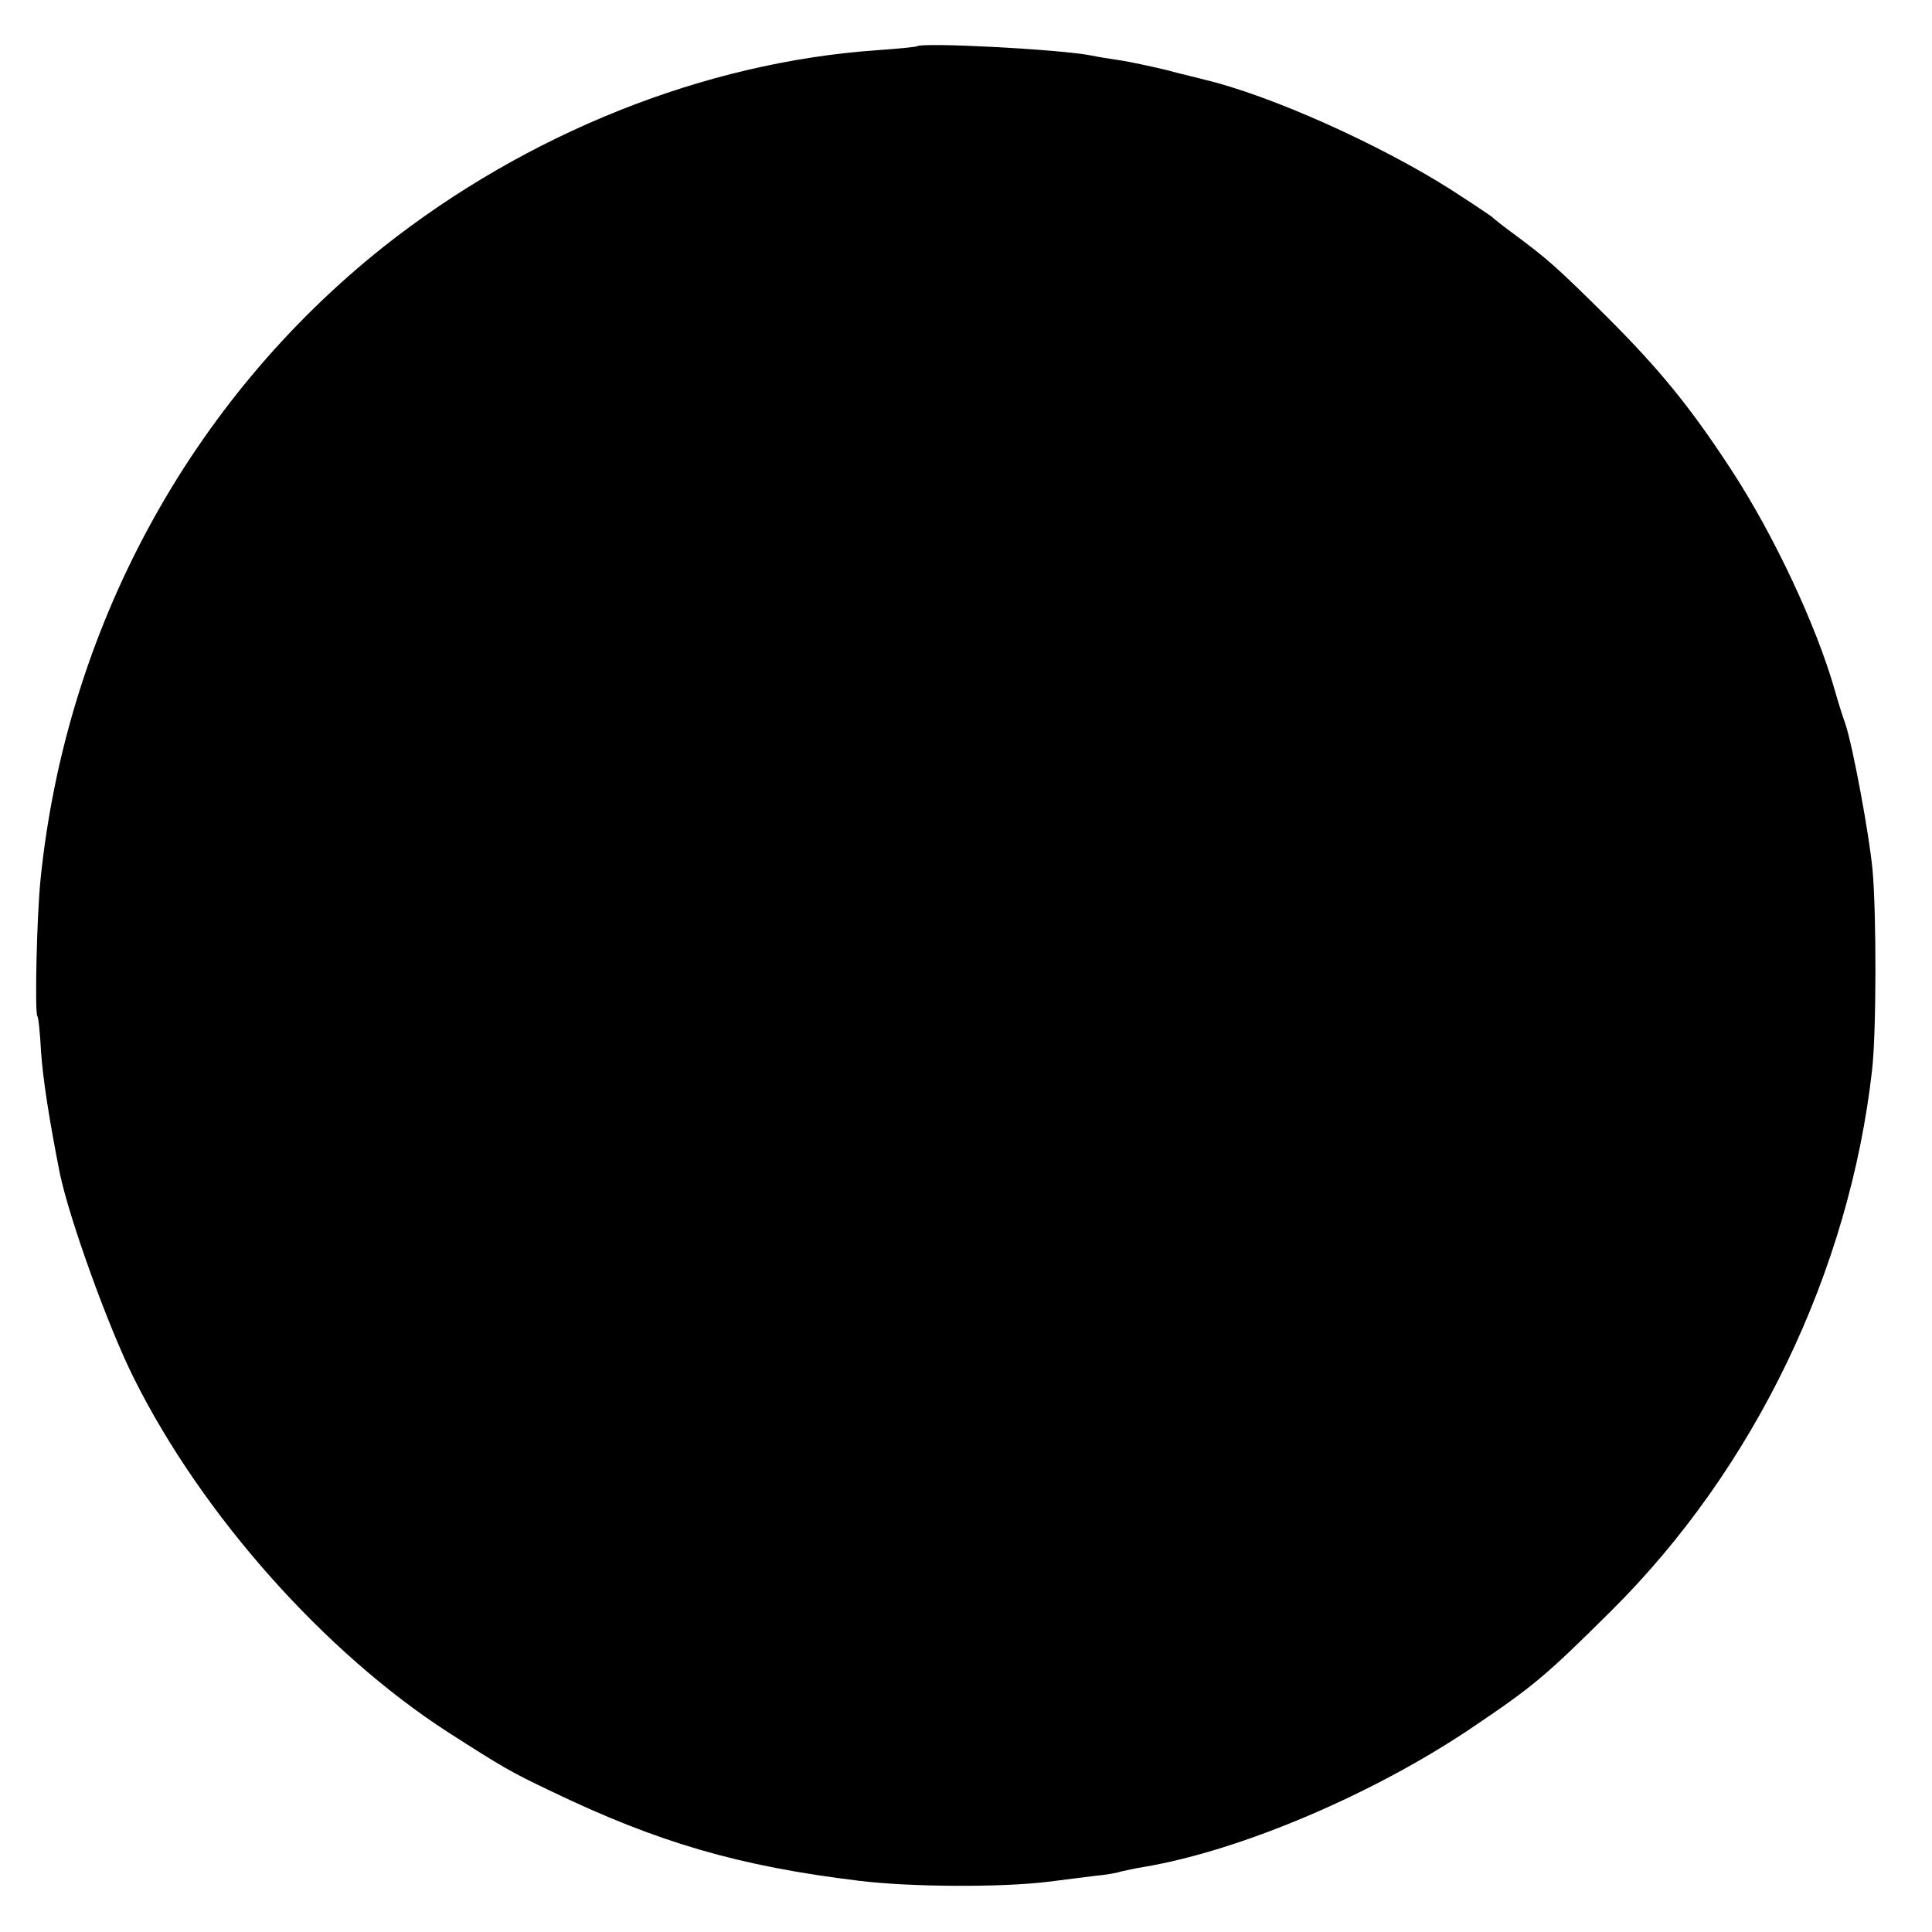 <?xml version="1.0" standalone="no"?>
<!DOCTYPE svg PUBLIC "-//W3C//DTD SVG 20010904//EN"
 "http://www.w3.org/TR/2001/REC-SVG-20010904/DTD/svg10.dtd">
<svg version="1.0" xmlns="http://www.w3.org/2000/svg"
 width="400pt" height="400pt" viewBox="0 0 400 400"
 preserveAspectRatio="xMidYMid meet">
<g transform="translate(0,400) scale(0.1,-0.1)"
fill="#000000" stroke="none">
<path d="M1898 3904 c-2 -1 -39 -5 -83 -8 -357 -25 -724 -172 -1021 -407 -401
-319 -657 -791 -710 -1309 -8 -78 -12 -272 -7 -283 3 -4 6 -38 8 -75 4 -57 17
-141 39 -252 20 -95 101 -320 154 -425 141 -282 394 -566 649 -731 114 -73
129 -82 213 -122 222 -107 391 -156 639 -186 106 -13 293 -14 391 -2 30 4 73
9 95 12 22 2 47 6 55 9 8 2 31 7 50 10 200 34 475 151 679 289 126 85 151 106
287 241 297 295 493 703 540 1120 9 80 9 322 1 413 -7 75 -41 257 -56 302 -5
14 -15 45 -22 70 -38 134 -126 322 -215 458 -85 130 -147 206 -258 317 -103
102 -121 118 -191 170 -22 16 -42 32 -45 35 -3 3 -42 29 -87 58 -148 94 -374
195 -509 227 -10 3 -46 11 -79 20 -33 8 -76 17 -95 20 -20 3 -47 7 -60 10 -65
13 -353 28 -362 19z"/>
</g>
</svg>
